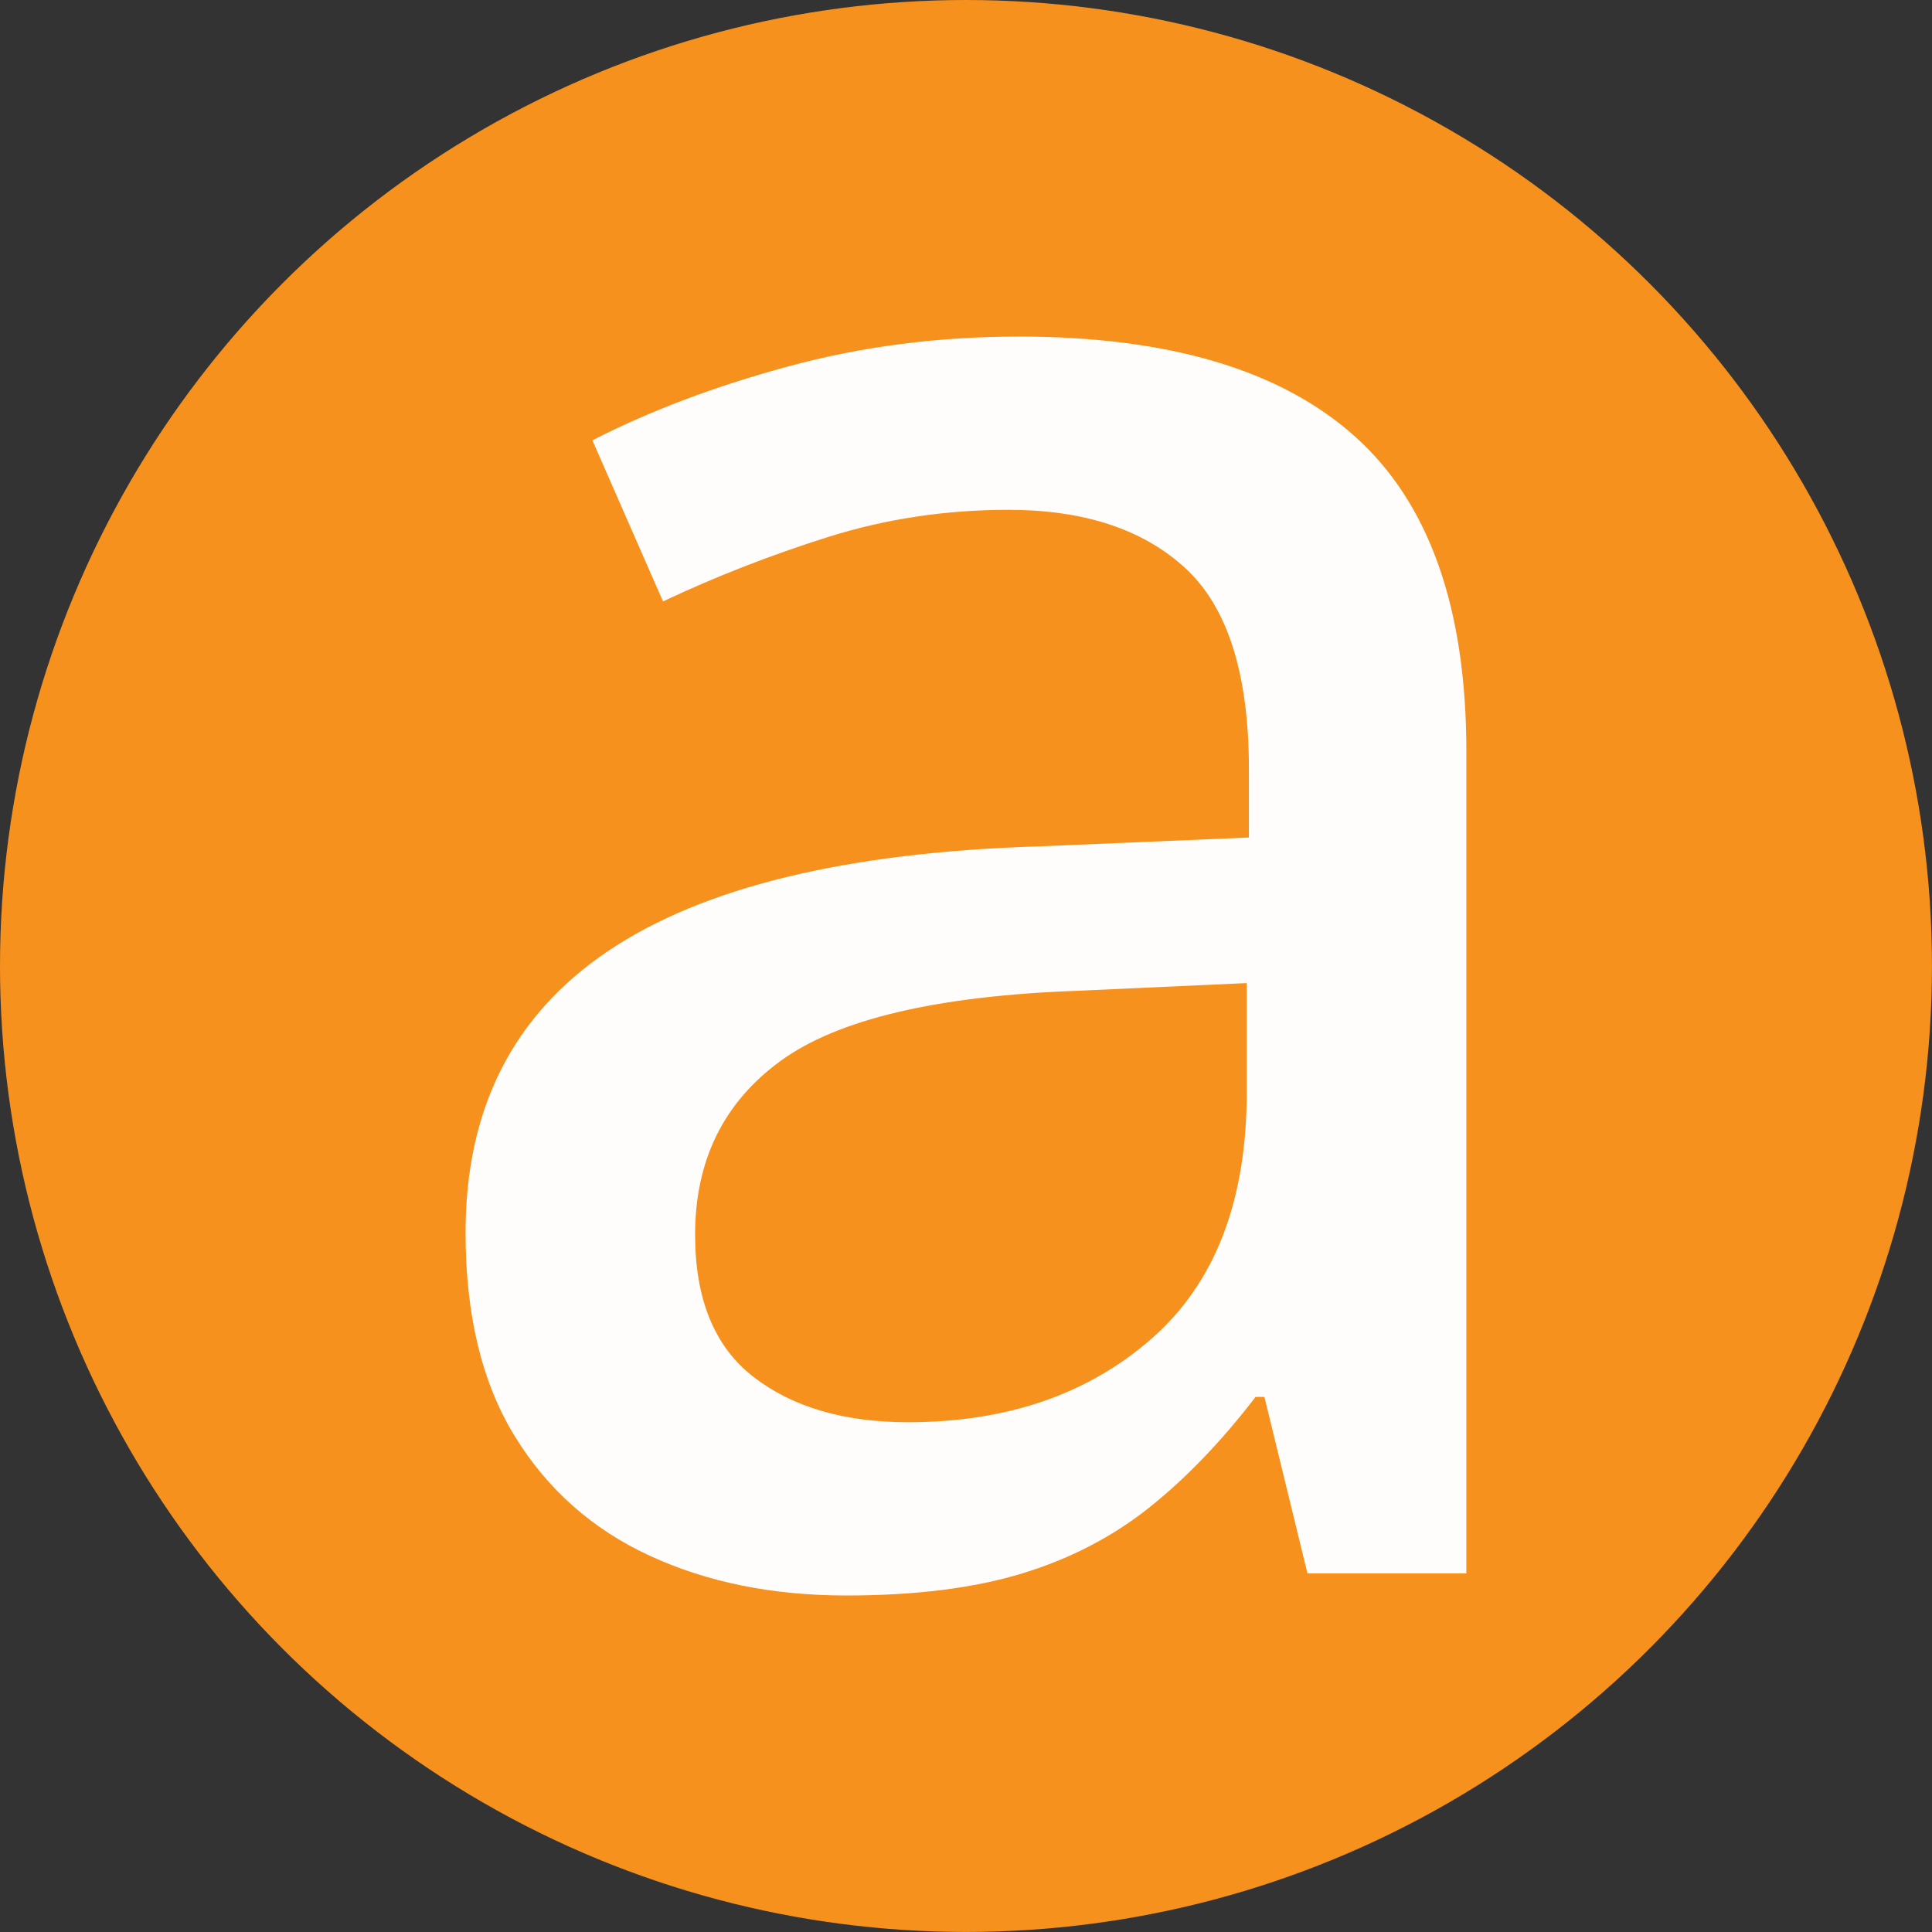 <?xml version="1.0" encoding="UTF-8"?>
<svg id="Layer_1" data-name="Layer 1" xmlns="http://www.w3.org/2000/svg" viewBox="0 0 439.43 439.43">
  <rect x="0" y="0" width="439.43" height="439.43" fill="#333333" stroke="none"/>
  <defs>
    <style>
      .cls-1 {
        opacity: .98;
      }

      .cls-2 {
        fill: #f7911e;
      }

      .cls-2, .cls-3 {
        stroke-width: 0px;
      }

      .cls-3 {
        fill: #fff;
      }
    </style>
  </defs>
  <circle class="cls-2" cx="219.71" cy="219.71" r="219.71"/>
  <g class="cls-1">
    <path class="cls-3" d="M231.63,76.55c34.13,0,59.64,7.57,76.54,22.71,16.9,15.14,25.35,39.02,25.35,71.65v186.96h-36.14l-9.79-40.15h-2.01c-7.7,10.04-15.73,18.41-24.09,25.09-8.37,6.69-18.03,11.71-28.99,15.06-10.96,3.35-24.3,5.02-40.03,5.02-16.73,0-31.62-3.01-44.67-9.03-13.05-6.02-23.3-15.1-30.74-27.23-7.45-12.13-11.17-27.56-11.17-46.3,0-28.11,10.79-49.44,32.37-63.99,21.58-14.56,54.29-22.5,98.12-23.84l47.68-2.01v-15.56c0-21.58-4.81-36.8-14.43-45.67-9.62-8.87-23.05-13.3-40.28-13.3-14.22,0-27.86,2.05-40.91,6.15-13.05,4.1-25.6,9-37.64,14.68l-16.06-36.64c13.05-6.69,27.9-12.3,44.54-16.81,16.65-4.52,34.09-6.78,52.32-6.78ZM283.58,223.6l-38.65,1.76c-31.96,1.17-54.42,6.49-67.38,15.94-12.97,9.45-19.45,22.63-19.45,39.52,0,14.72,4.43,25.52,13.3,32.37,8.87,6.86,20.58,10.29,35.13,10.29,22.42,0,40.86-6.31,55.33-18.95,14.47-12.63,21.71-31.33,21.71-56.09v-24.84Z"/>
  </g>
</svg>